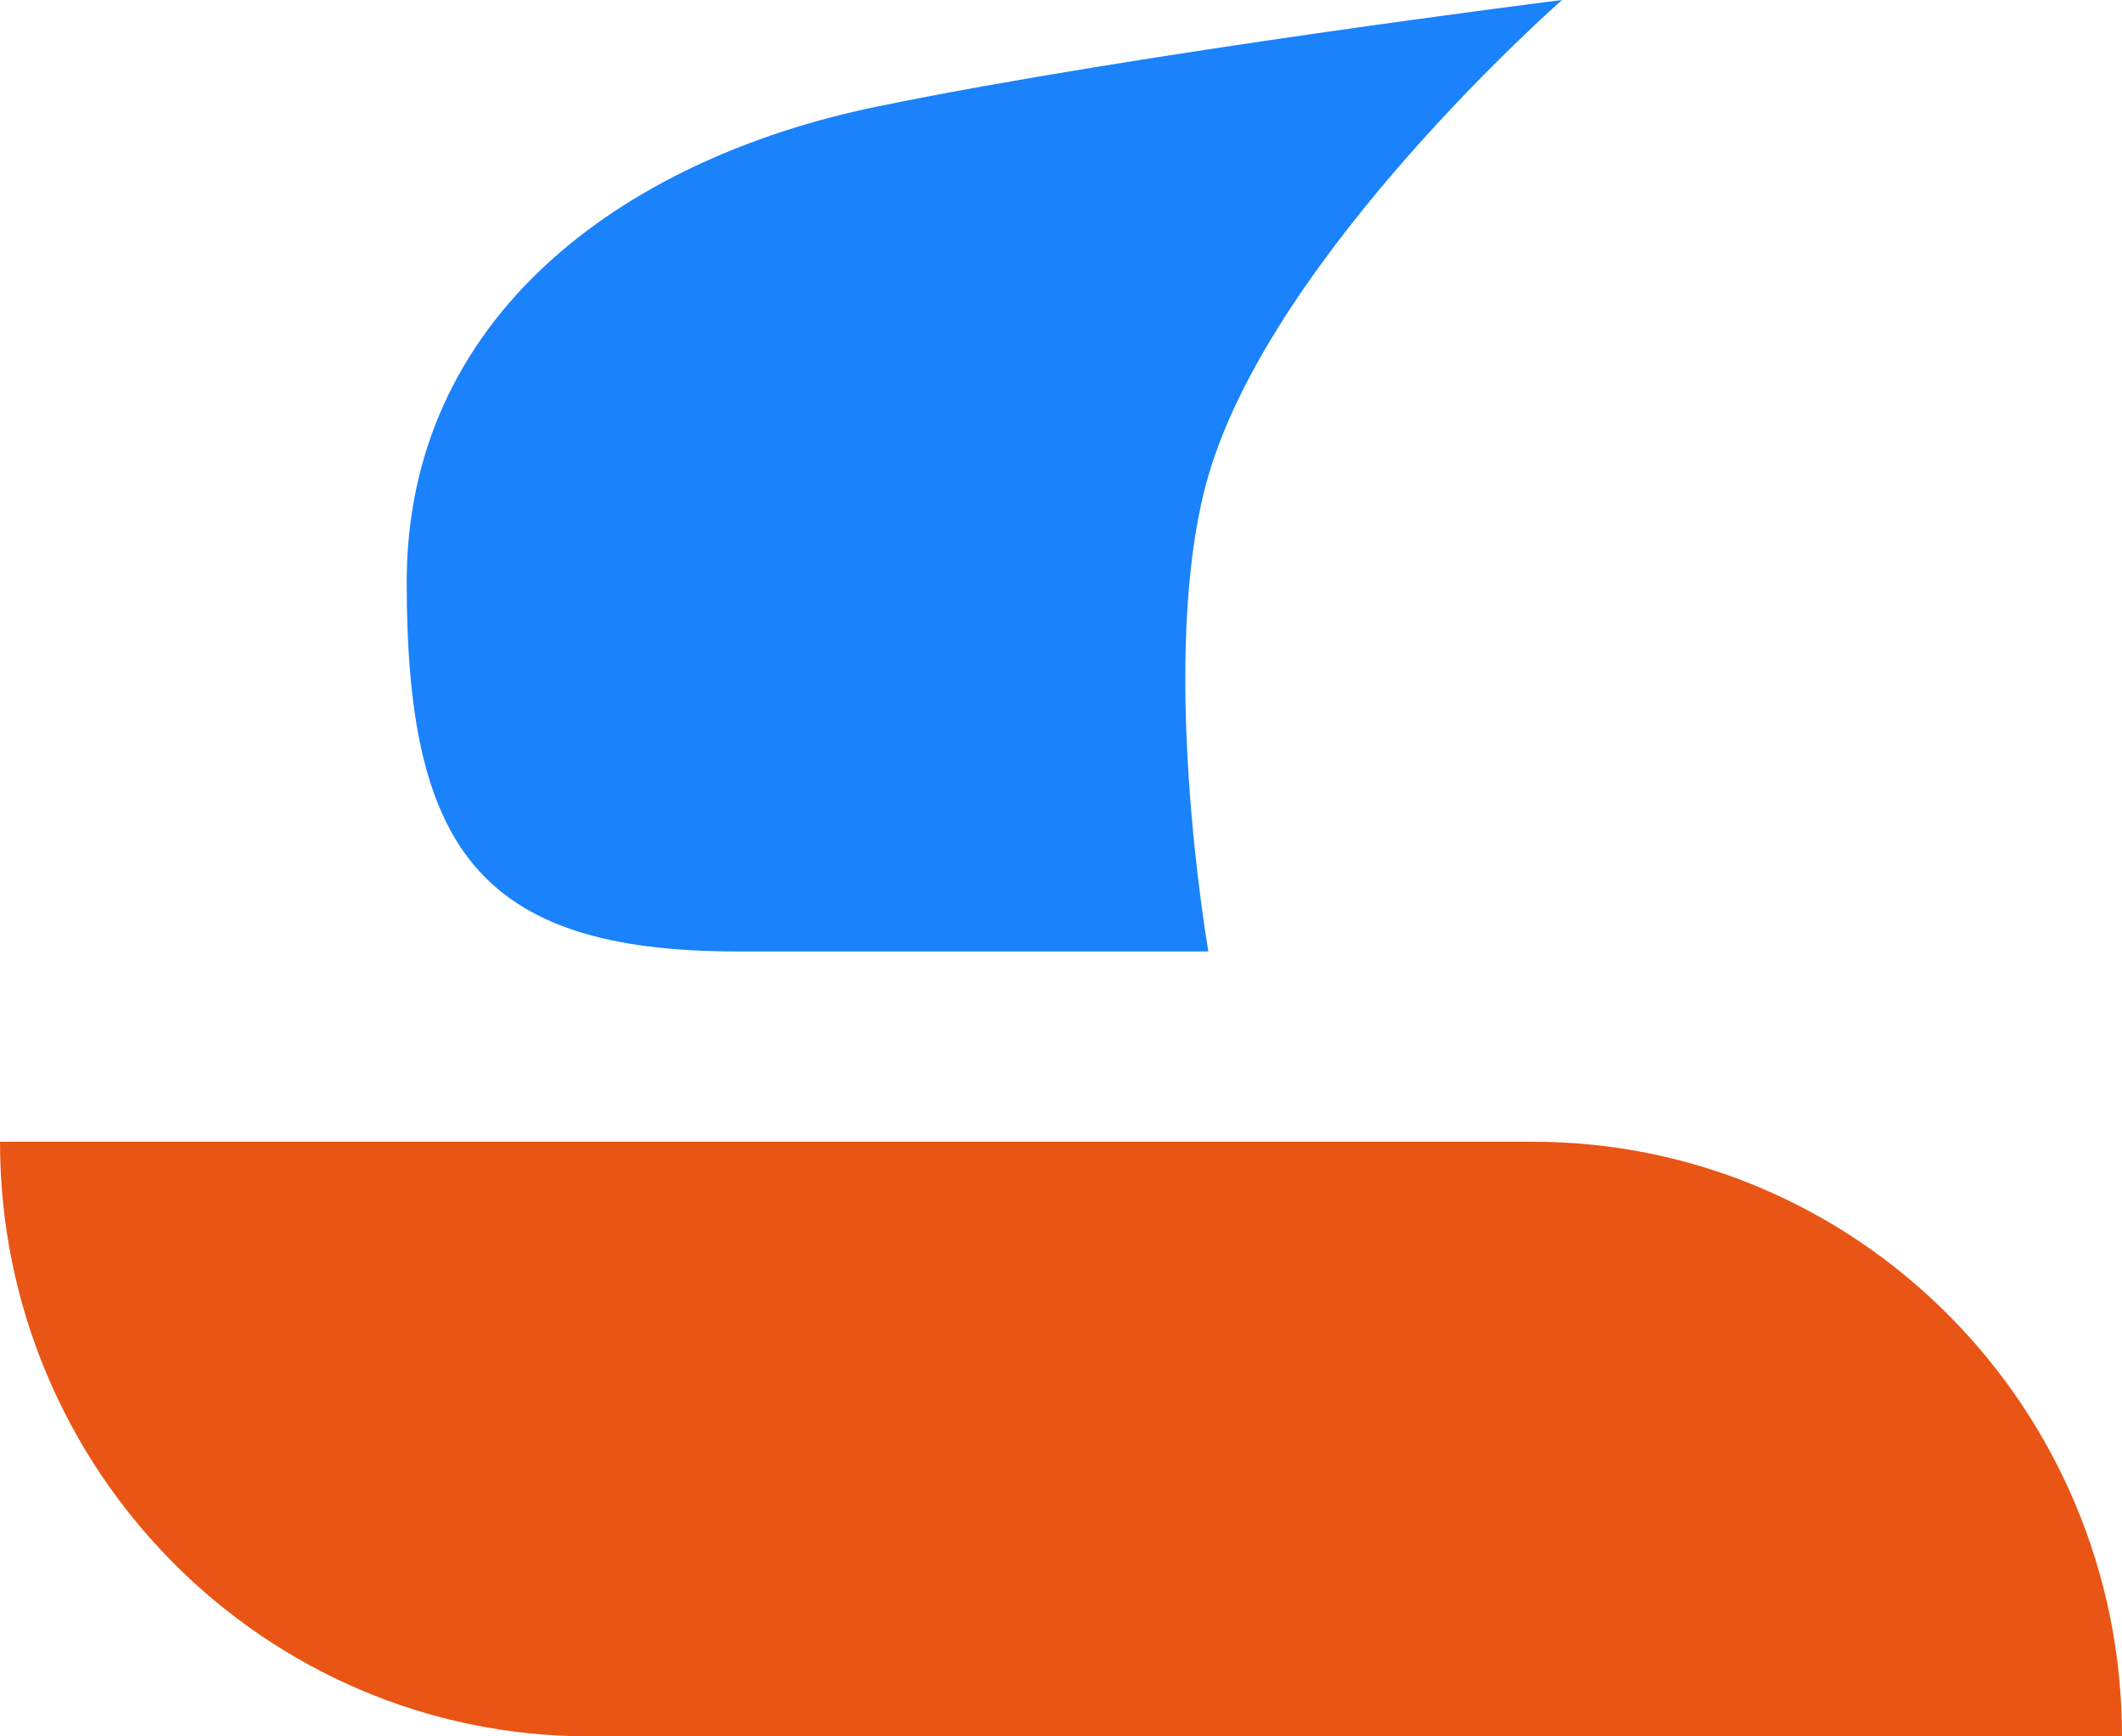 <?xml version="1.0" encoding="UTF-8"?> <svg xmlns="http://www.w3.org/2000/svg" width="44" height="36" viewBox="0 0 44 36" fill="none"> <g clip-path="url(#clip0_6109_10)"> <path d="M0 23.671H31.778C38.528 23.671 44 29.191 44 36H12.222C5.472 36 0 30.48 0 23.671Z" fill="#E95515"></path> <path d="M8.433 12.067C8.433 6.62 12.833 3.306 18.211 2.204C23.589 1.102 32.389 0 32.389 0C32.389 0 26.397 5.252 25.056 9.863C23.979 13.561 25.056 19.726 25.056 19.726H15.278C9.878 19.726 8.433 17.514 8.433 12.067Z" fill="#1A82FB"></path> </g> <defs> <clipPath id="clip0_6109_10"> <rect width="44" height="36" fill="white"></rect> </clipPath> </defs> </svg> 